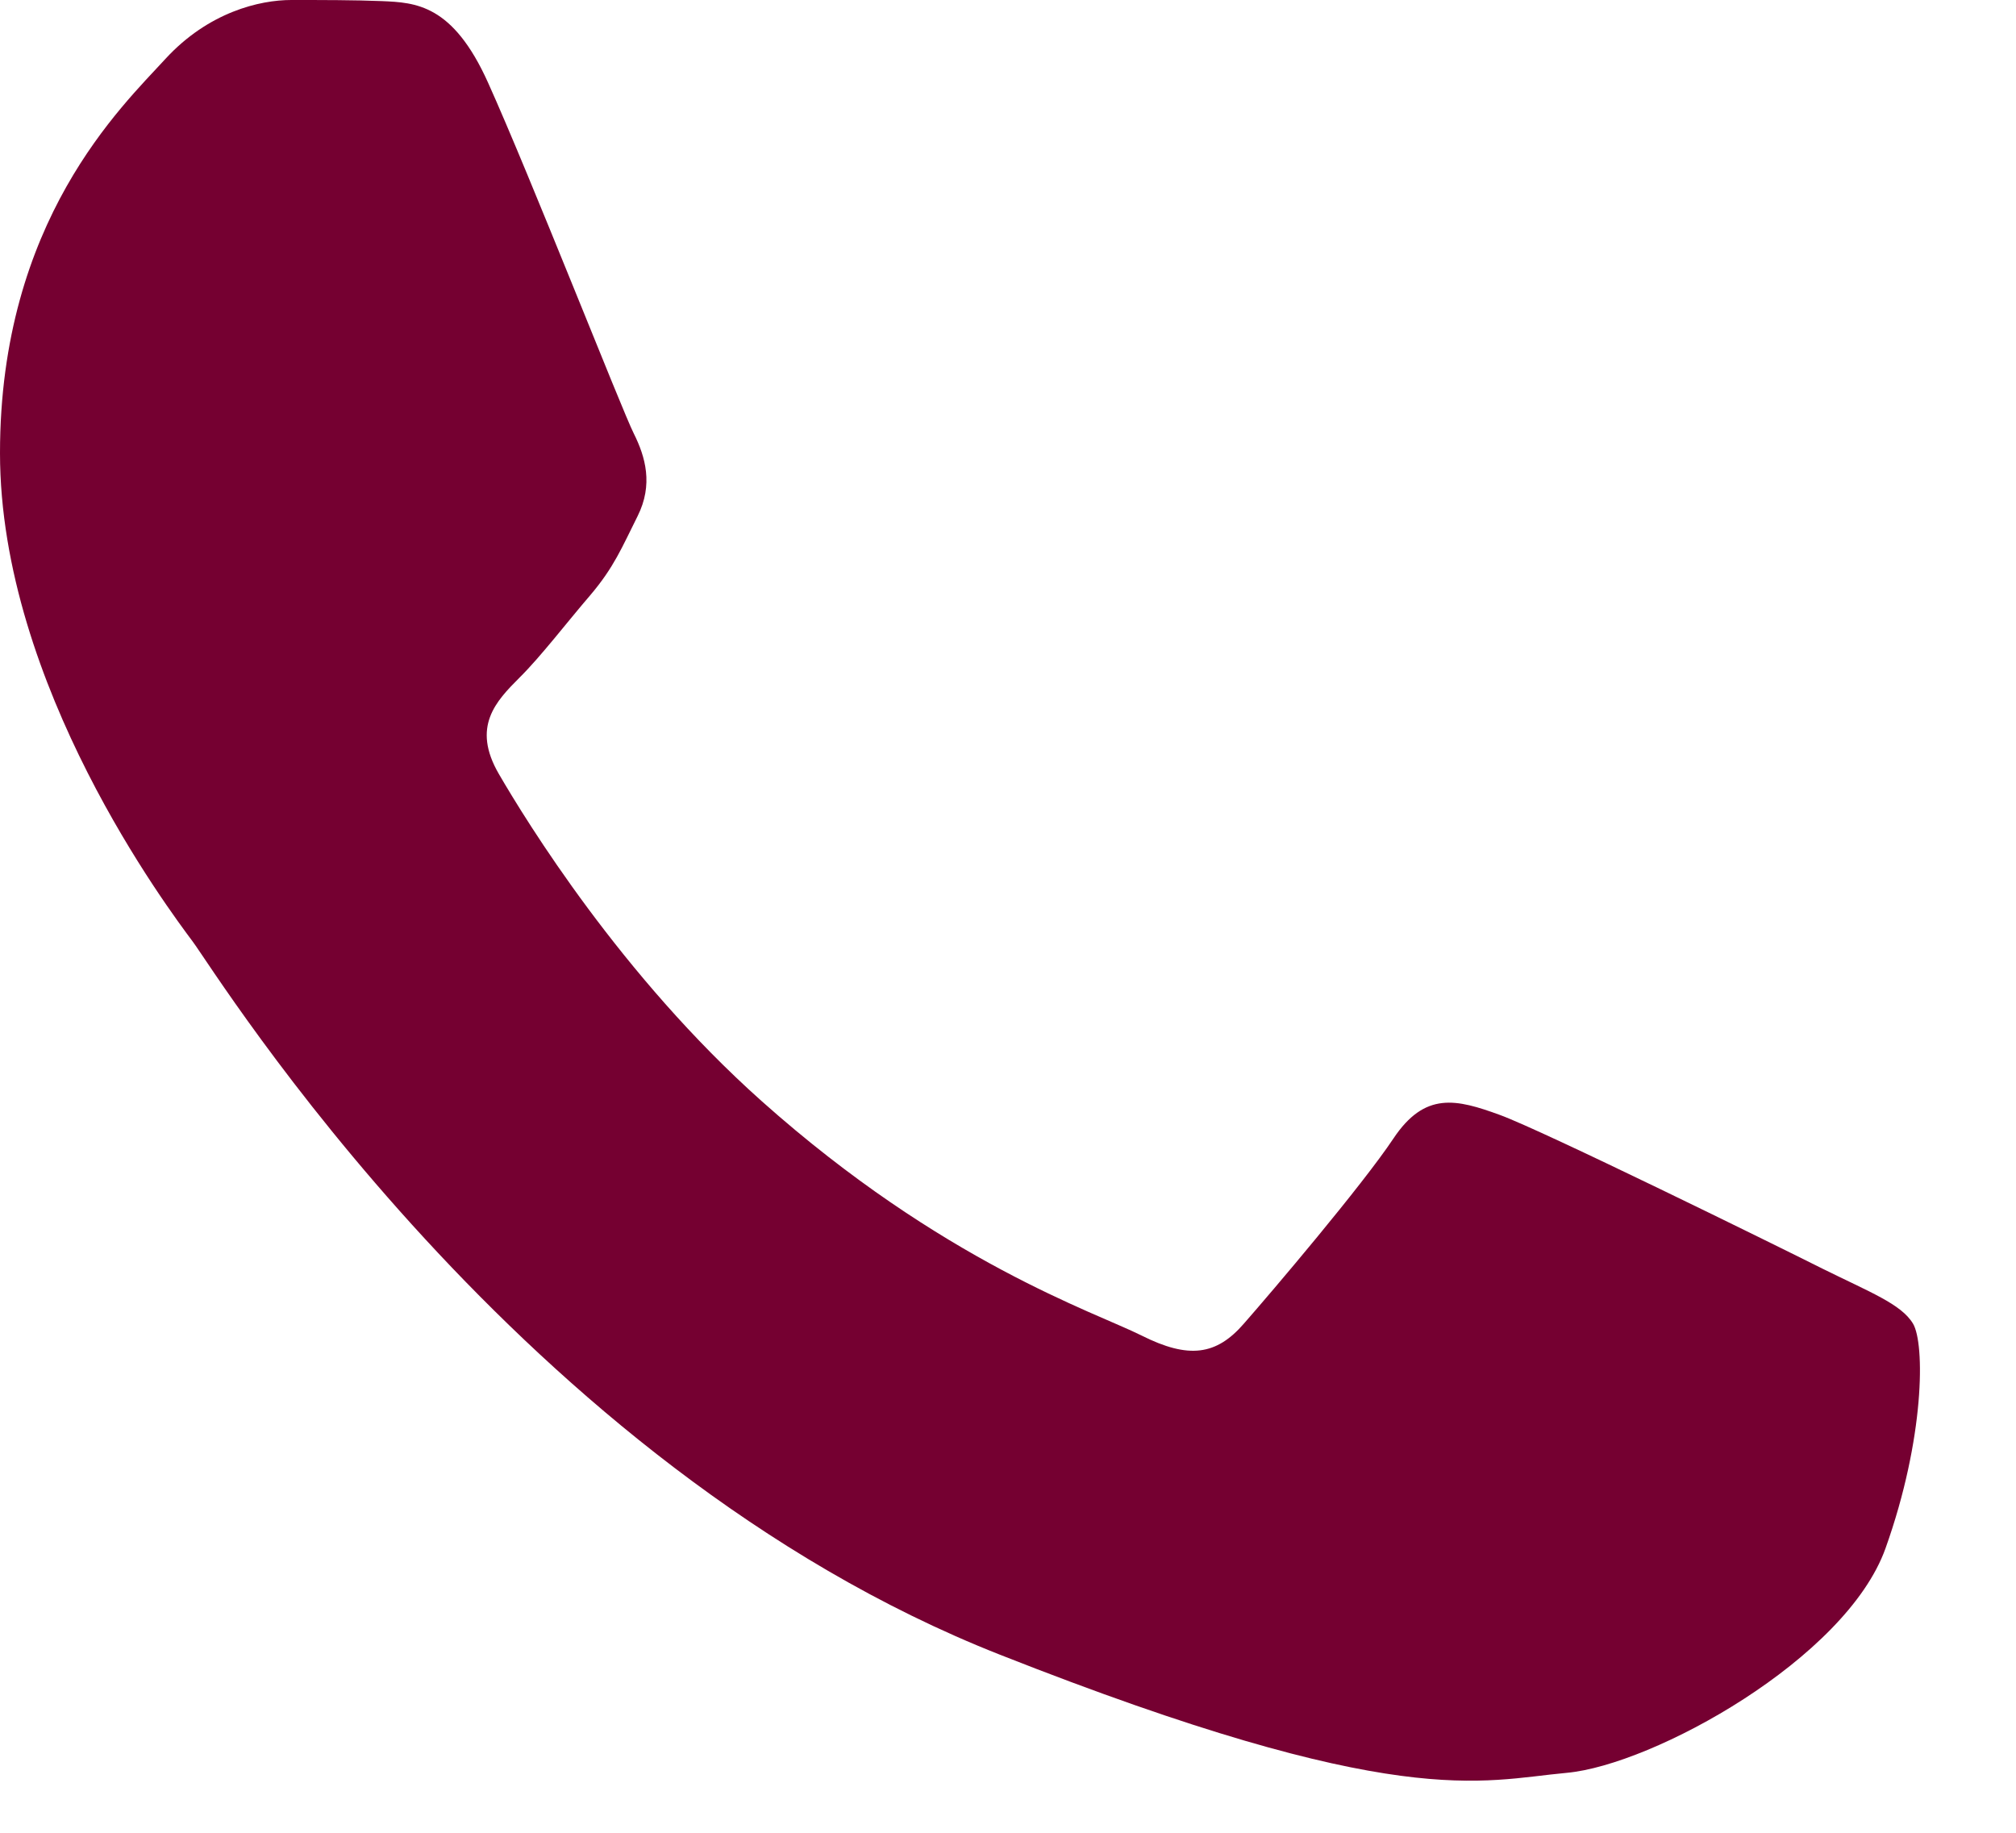 <?xml version="1.0" encoding="UTF-8"?> <svg xmlns="http://www.w3.org/2000/svg" width="11" height="10" viewBox="0 0 11 10" fill="none"><path d="M2.663 0.451C2.47 0.022 2.267 0.014 2.083 0.006C1.933 -0 1.761 8.27052e-06 1.589 8.27052e-06C1.418 8.27052e-06 1.138 0.065 0.902 0.322C0.666 0.58 0 1.204 0 2.472C0 3.74 0.924 4.966 1.052 5.138C1.181 5.31 2.835 7.995 5.455 9.028C7.633 9.887 8.076 9.716 8.548 9.673C9.021 9.63 10.073 9.05 10.288 8.448C10.503 7.846 10.503 7.33 10.438 7.222C10.374 7.115 10.202 7.05 9.944 6.922C9.687 6.793 8.419 6.169 8.183 6.083C7.947 5.997 7.775 5.954 7.603 6.212C7.431 6.47 6.938 7.05 6.787 7.222C6.637 7.395 6.486 7.416 6.229 7.287C5.971 7.158 5.141 6.886 4.156 6.008C3.39 5.325 2.872 4.481 2.722 4.223C2.572 3.965 2.706 3.826 2.835 3.697C2.951 3.582 3.093 3.396 3.222 3.246C3.35 3.095 3.393 2.988 3.479 2.816C3.565 2.644 3.522 2.493 3.458 2.365C3.393 2.236 2.893 0.961 2.663 0.451Z" fill="#750031"></path></svg> 